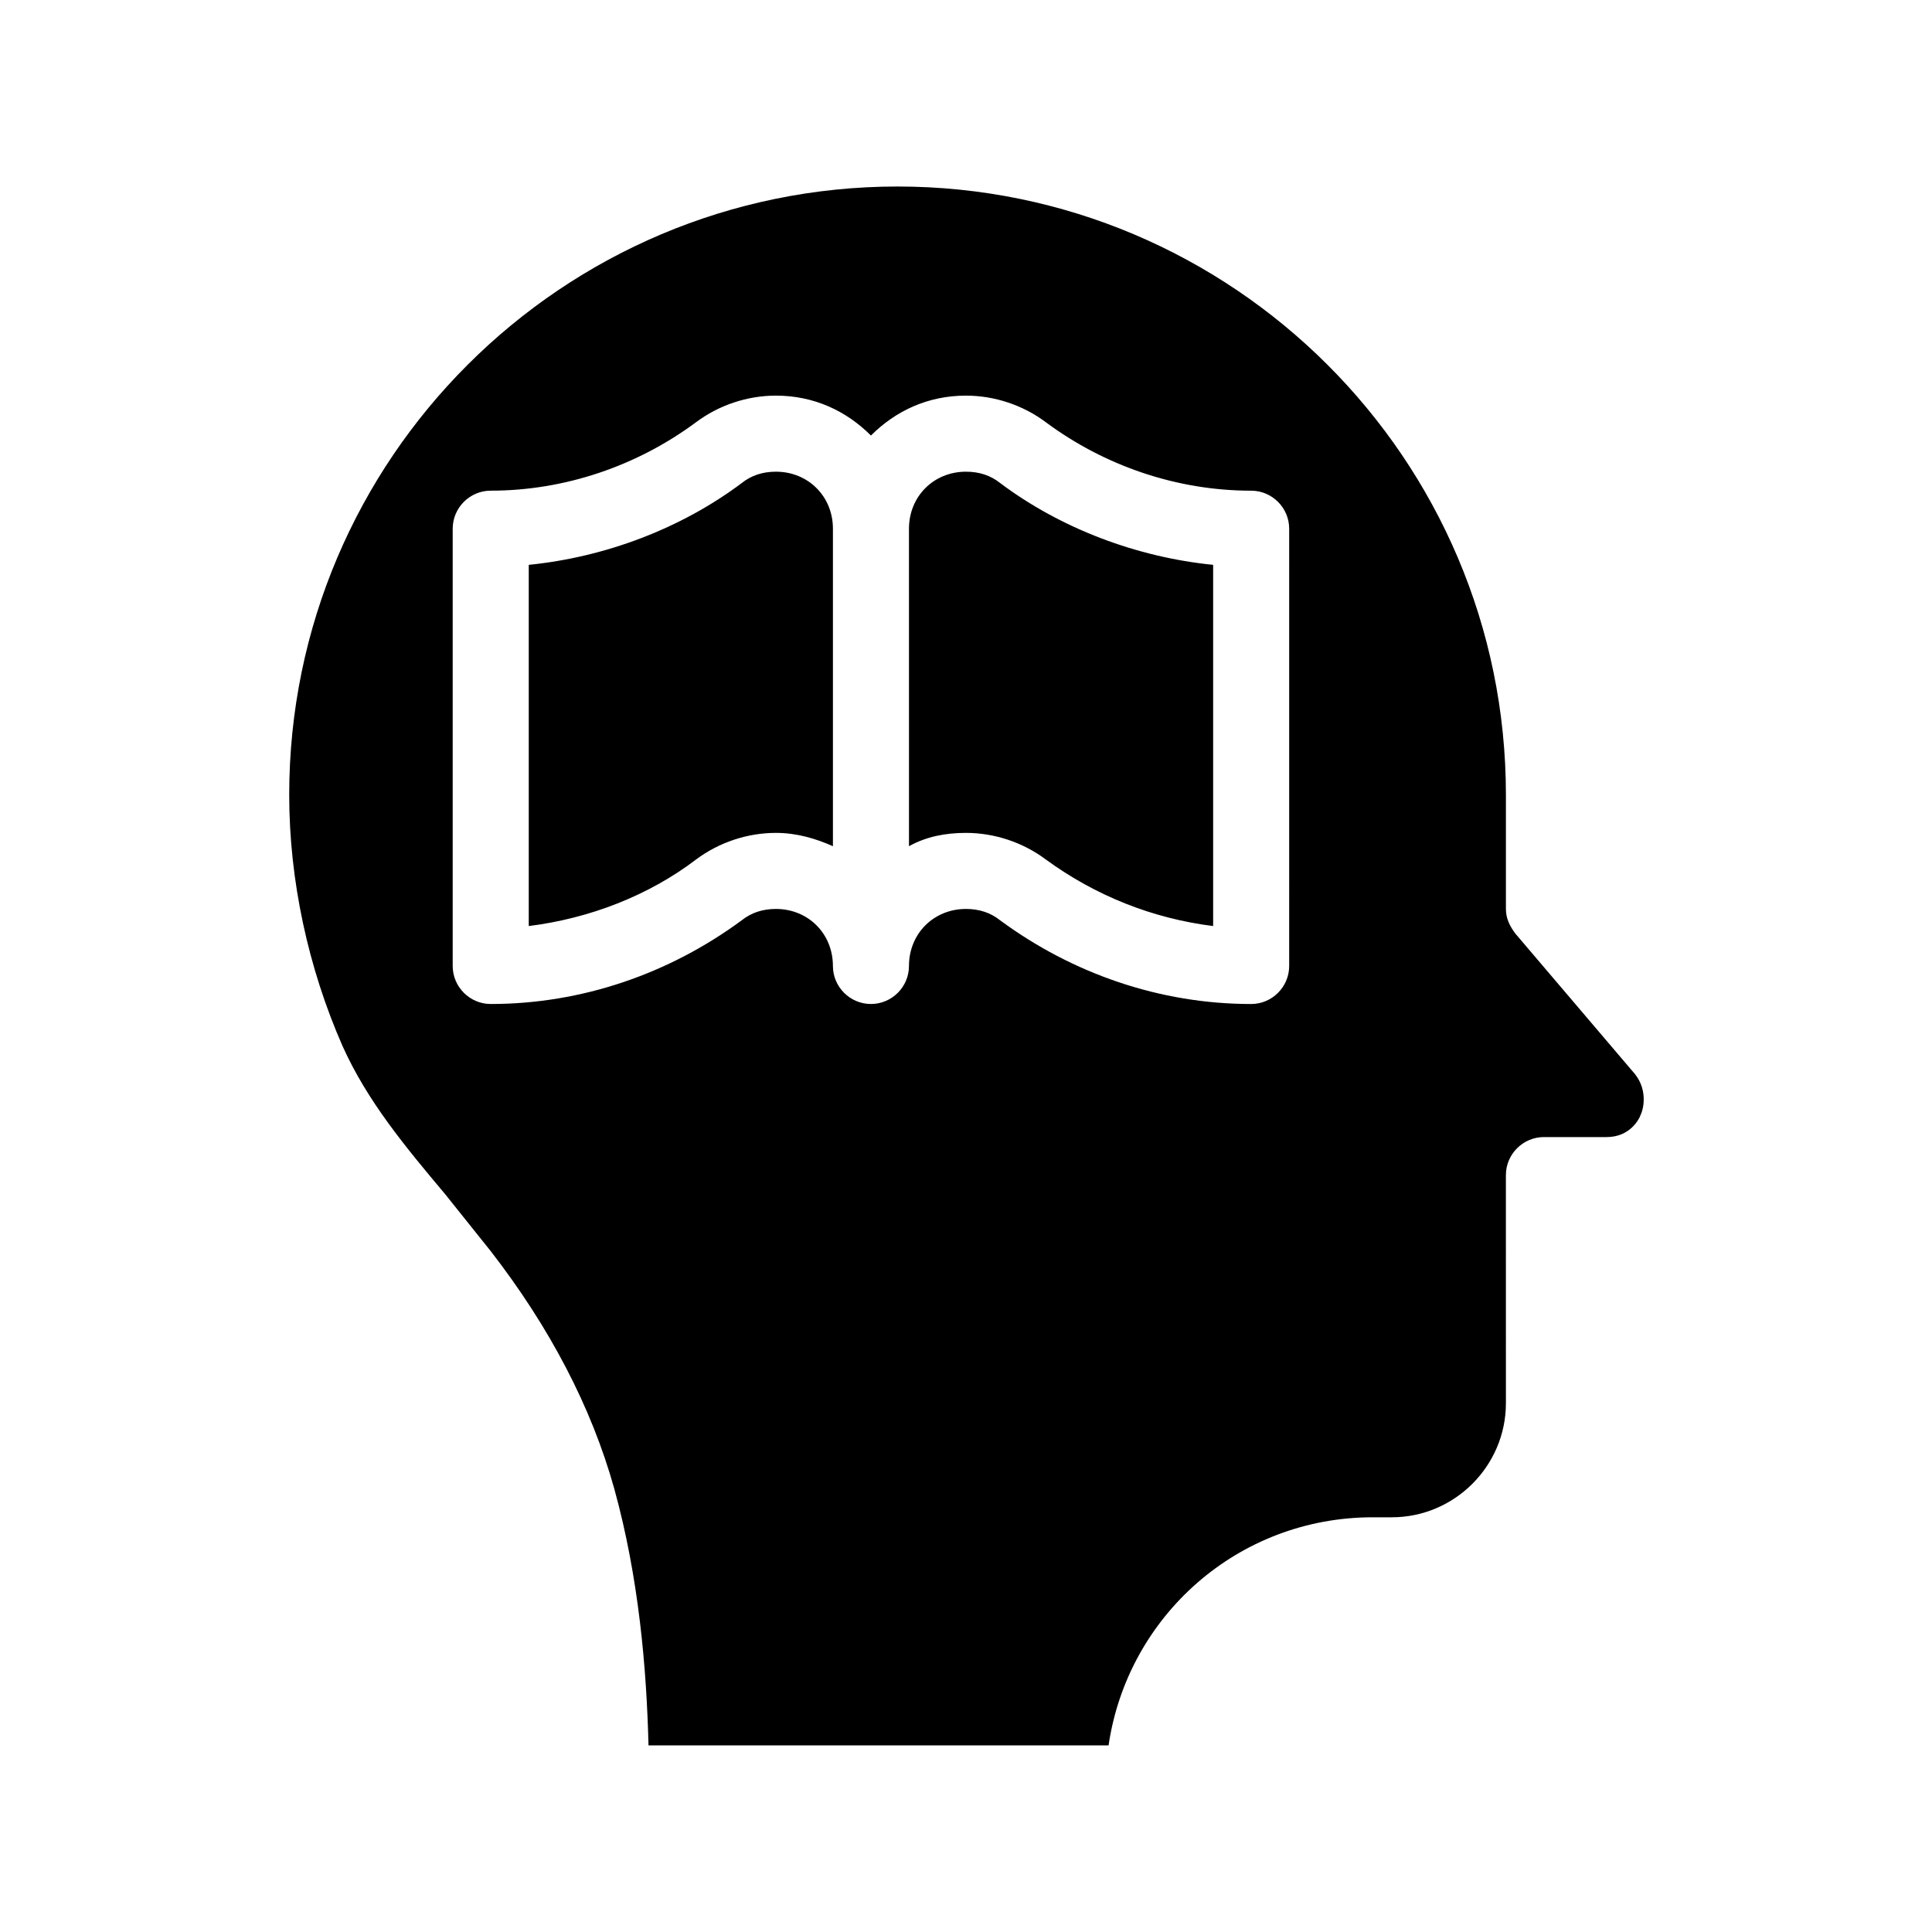 <?xml version="1.0" encoding="UTF-8"?>
<!-- Uploaded to: ICON Repo, www.svgrepo.com, Generator: ICON Repo Mixer Tools -->
<svg fill="#000000" width="800px" height="800px" version="1.1" viewBox="144 144 512 512" xmlns="http://www.w3.org/2000/svg">
 <path d="m577.34 428.71-31.738-37.281c-1.512-2.016-2.519-4.031-2.519-6.551v-30.23c0-89.176-72.547-161.22-161.22-161.22s-161.22 72.043-161.22 161.22c0 22.672 5.039 45.848 14.105 66.504 6.551 14.609 16.625 26.703 27.207 39.297 4.031 5.039 8.062 10.078 12.09 15.113 15.617 20.152 26.703 41.312 32.746 62.977 6.551 23.68 8.566 47.863 9.07 68.016h121.92c5.039-34.258 34.258-60.457 70.031-60.457h5.039c16.625 0 30.23-13.602 30.23-30.23l-0.004-60.453c0-5.543 4.535-10.078 10.078-10.078h16.625c6.047 0 8.566-4.535 9.07-6.047 0.5-1.004 2.012-6.043-1.516-10.578zm-91.695-28.715c0 5.543-4.535 10.078-10.078 10.078-24.184 0-47.359-8.062-66.504-22.168-2.516-2.019-5.539-3.027-9.062-3.027-8.566 0-15.113 6.551-15.113 15.113 0 5.543-4.535 10.078-10.078 10.078-5.543 0-10.078-4.535-10.078-10.078 0-8.566-6.551-15.113-15.113-15.113-3.527 0-6.551 1.008-9.07 3.023-19.145 14.109-42.316 22.168-66.5 22.168-5.543 0-10.078-4.535-10.078-10.078v-115.88c0-5.543 4.535-10.078 10.078-10.078 19.648 0 38.793-6.551 54.41-18.137 6.047-4.531 13.602-7.051 21.16-7.051 10.078 0 18.641 4.031 25.191 10.578 6.551-6.551 15.113-10.578 25.191-10.578 7.559 0 15.113 2.519 21.16 7.055 15.617 11.586 34.762 18.137 54.41 18.137 5.543 0 10.078 4.535 10.078 10.078zm-120.91-115.88v84.137c-4.535-2.016-9.574-3.527-15.113-3.527-7.559 0-15.113 2.519-21.16 7.055-12.594 9.574-28.215 15.617-44.336 17.633v-95.723c20.152-2.016 40.305-9.574 56.426-21.664 2.519-2.016 5.543-3.023 9.07-3.023 8.566 0 15.113 6.551 15.113 15.113zm44.336-12.09c16.121 12.09 36.273 19.648 56.426 21.664v95.723c-16.121-2.016-31.234-8.062-44.336-17.633-6.043-4.535-13.602-7.055-21.156-7.055-5.543 0-10.578 1.008-15.113 3.527l-0.004-84.137c0-8.566 6.551-15.113 15.113-15.113 3.527 0 6.551 1.008 9.07 3.023z"/>
</svg>